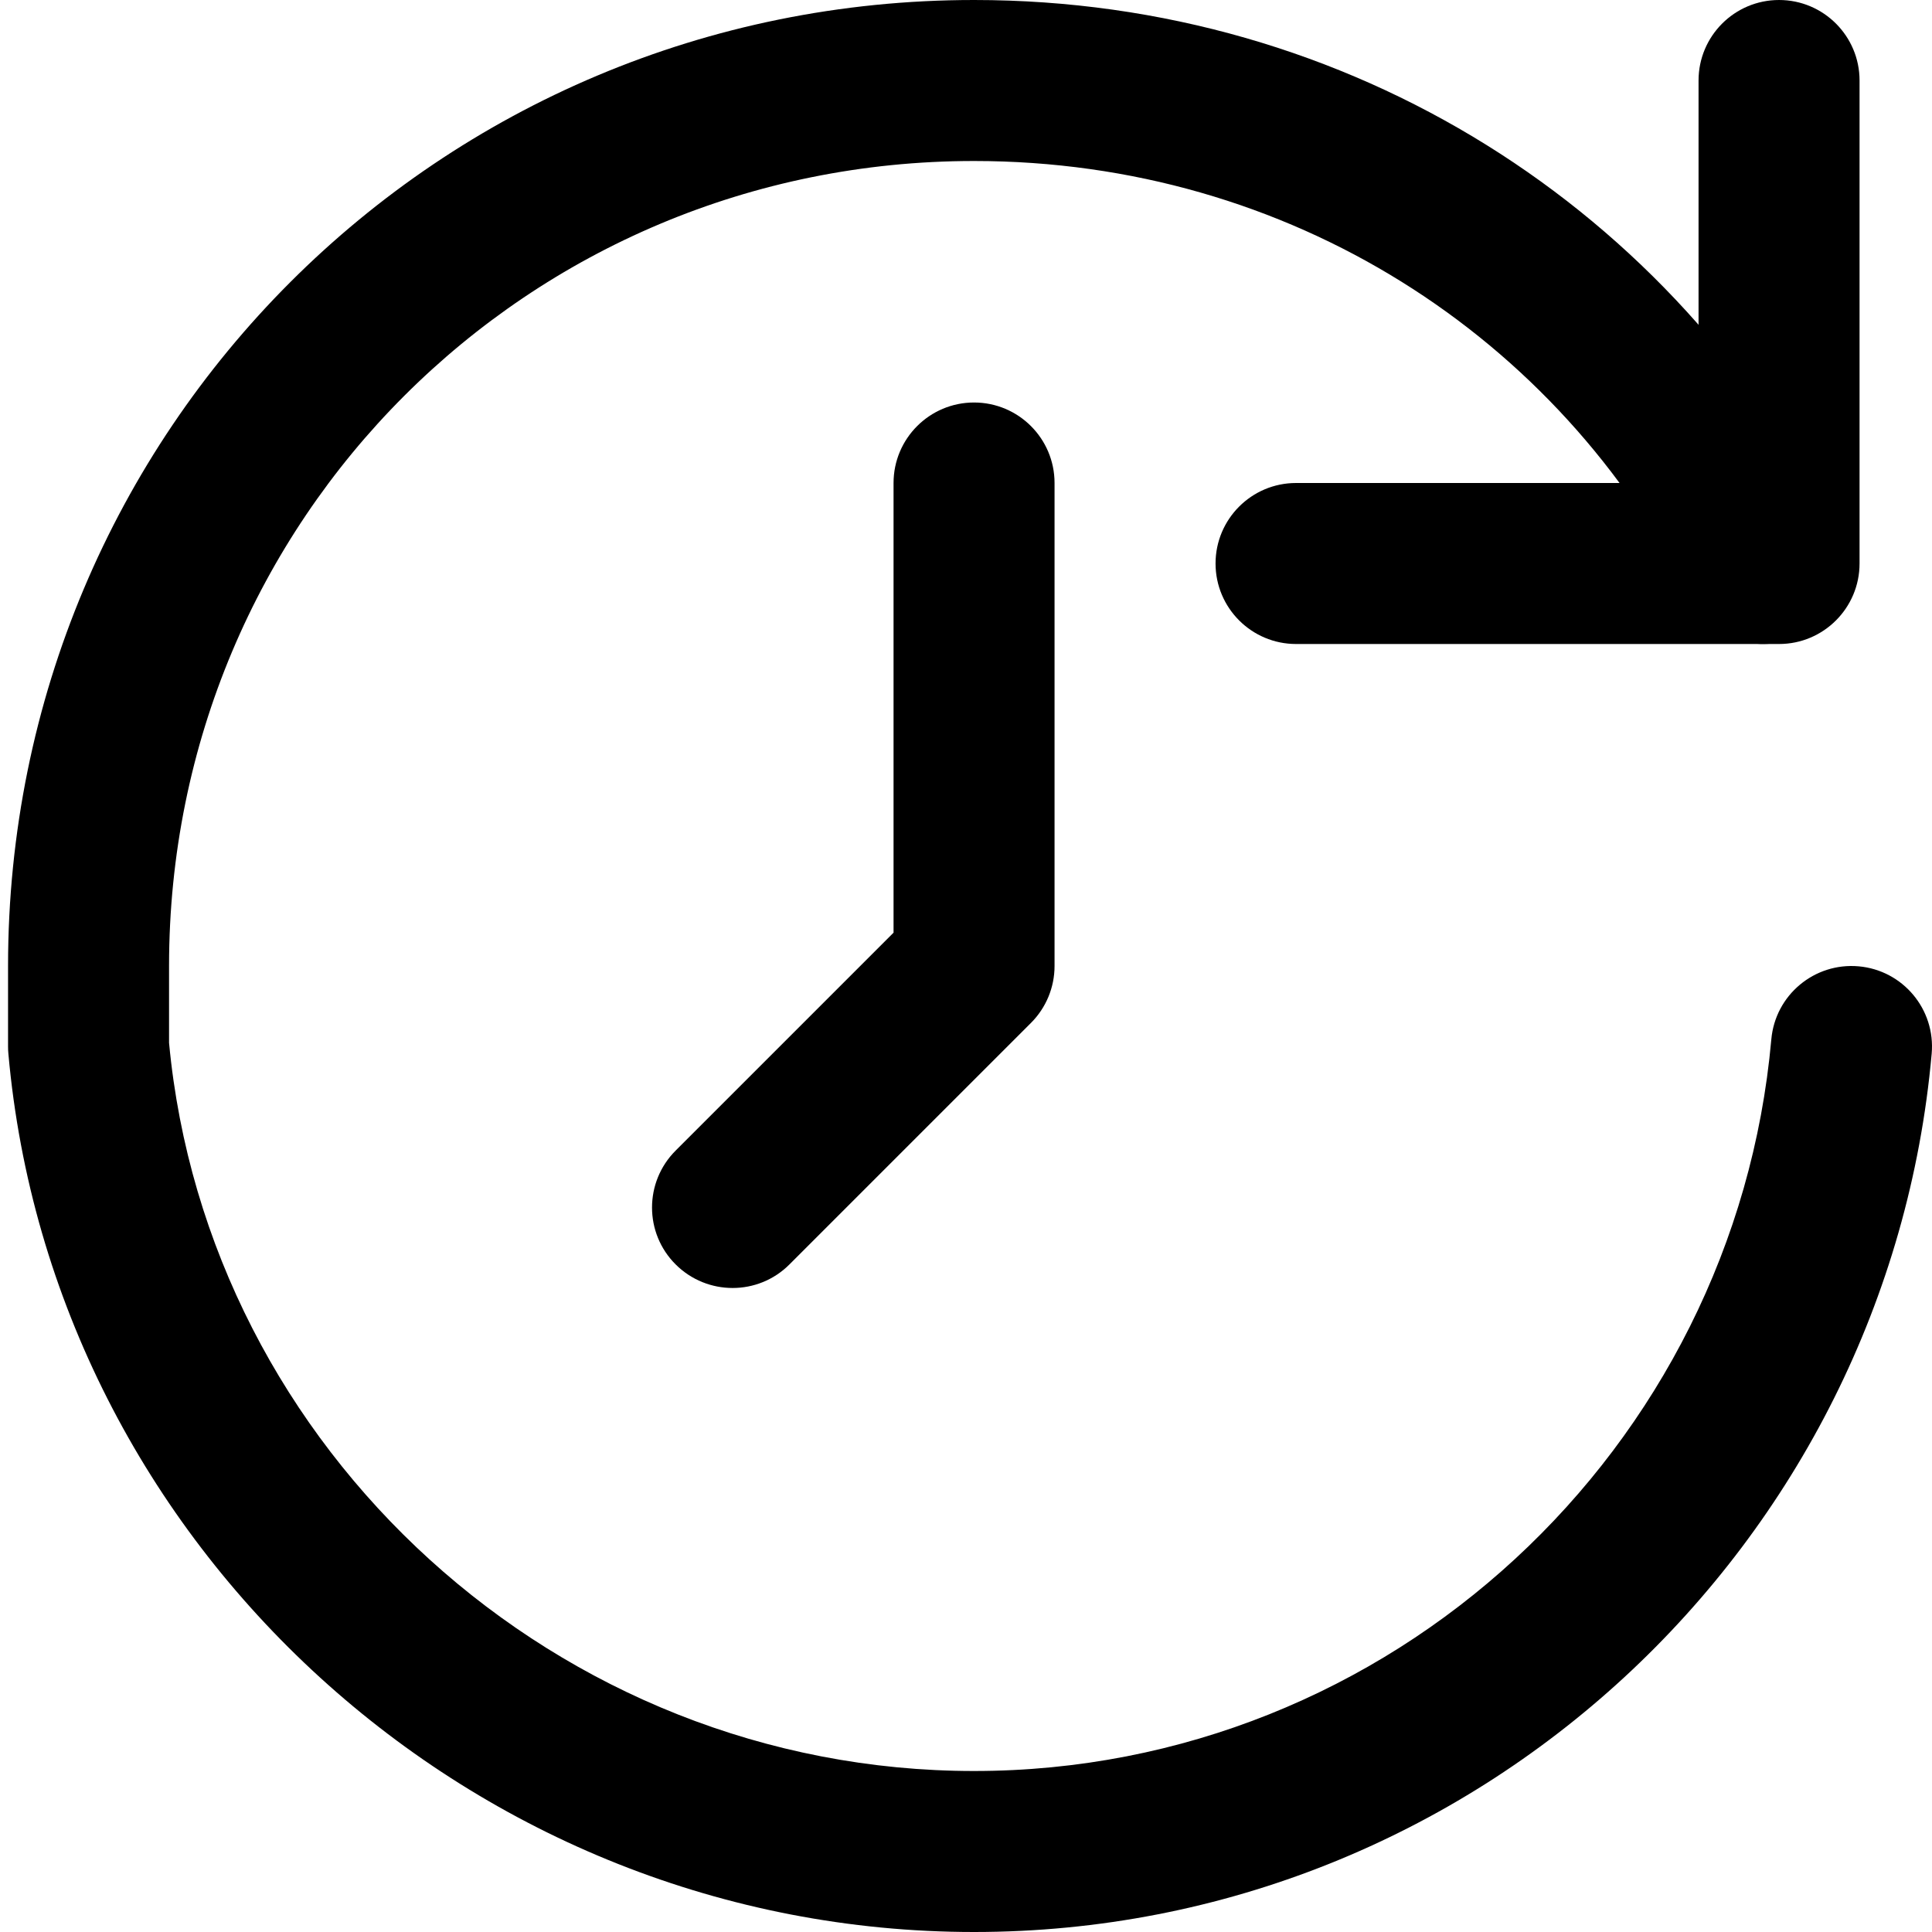 <svg xmlns="http://www.w3.org/2000/svg" xmlns:xlink="http://www.w3.org/1999/xlink" xmlns:svgjs="http://svgjs.dev/svgjs" fill="none" height="300" viewBox="0 0 24 24" width="300"><g width="100%" height="100%" transform="matrix(-1,0,0,1,24.1,0)"><clipPath id="clip0_1_2784"><path d="m0 0h24v24h-24z" fill="#000000" fill-opacity="1" data-original-color="#000000ff" stroke="none" stroke-opacity="1"></path></clipPath><g clip-path="url(#clip0_1_2784)" clip-rule="evenodd" fill="rgb(0,0,0)" fill-rule="evenodd"><path d="m1.306 6.553c1.967-3.935 6.011-6.553 10.694-6.553 6.652 0 12 5.348 12 12v1c0 .03-.001.059-.004.089-.546 6.119-5.781 10.911-11.996 10.911-6.226 0-11.351-4.803-11.896-10.911-.049-.55.357-1.036.907-1.085.55-.049 1.036.357 1.085.907.455 5.092 4.73 9.089 9.904 9.089 5.171 0 9.525-3.985 10-9.046v-.954c0-5.548-4.452-10-10-10-3.916 0-7.273 2.182-8.906 5.447-.247.494-.848.694-1.342.447-.494-.247-.694-.848-.447-1.342z" fill="#000000" fill-opacity="1" data-original-color="#000000ff" stroke="none" stroke-opacity="1"></path><path d="m2 0c.552 0 1 .448 1 1v5h5c.552 0 1 .448 1 1s-.448 1-1 1h-6c-.552 0-1-.448-1-1v-6c0-.552.448-1 1-1z" fill="#000000" fill-opacity="1" data-original-color="#000000ff" stroke="none" stroke-opacity="1"></path><path d="m12 5c.552 0 1 .448 1 1v5.586l2.707 2.707c.391.391.391 1.024 0 1.414s-1.024.391-1.414 0l-3-3c-.188-.188-.293-.442-.293-.707v-6c0-.552.448-1 1-1z" fill="#000000" fill-opacity="1" data-original-color="#000000ff" stroke="none" stroke-opacity="1"></path></g></g></svg>